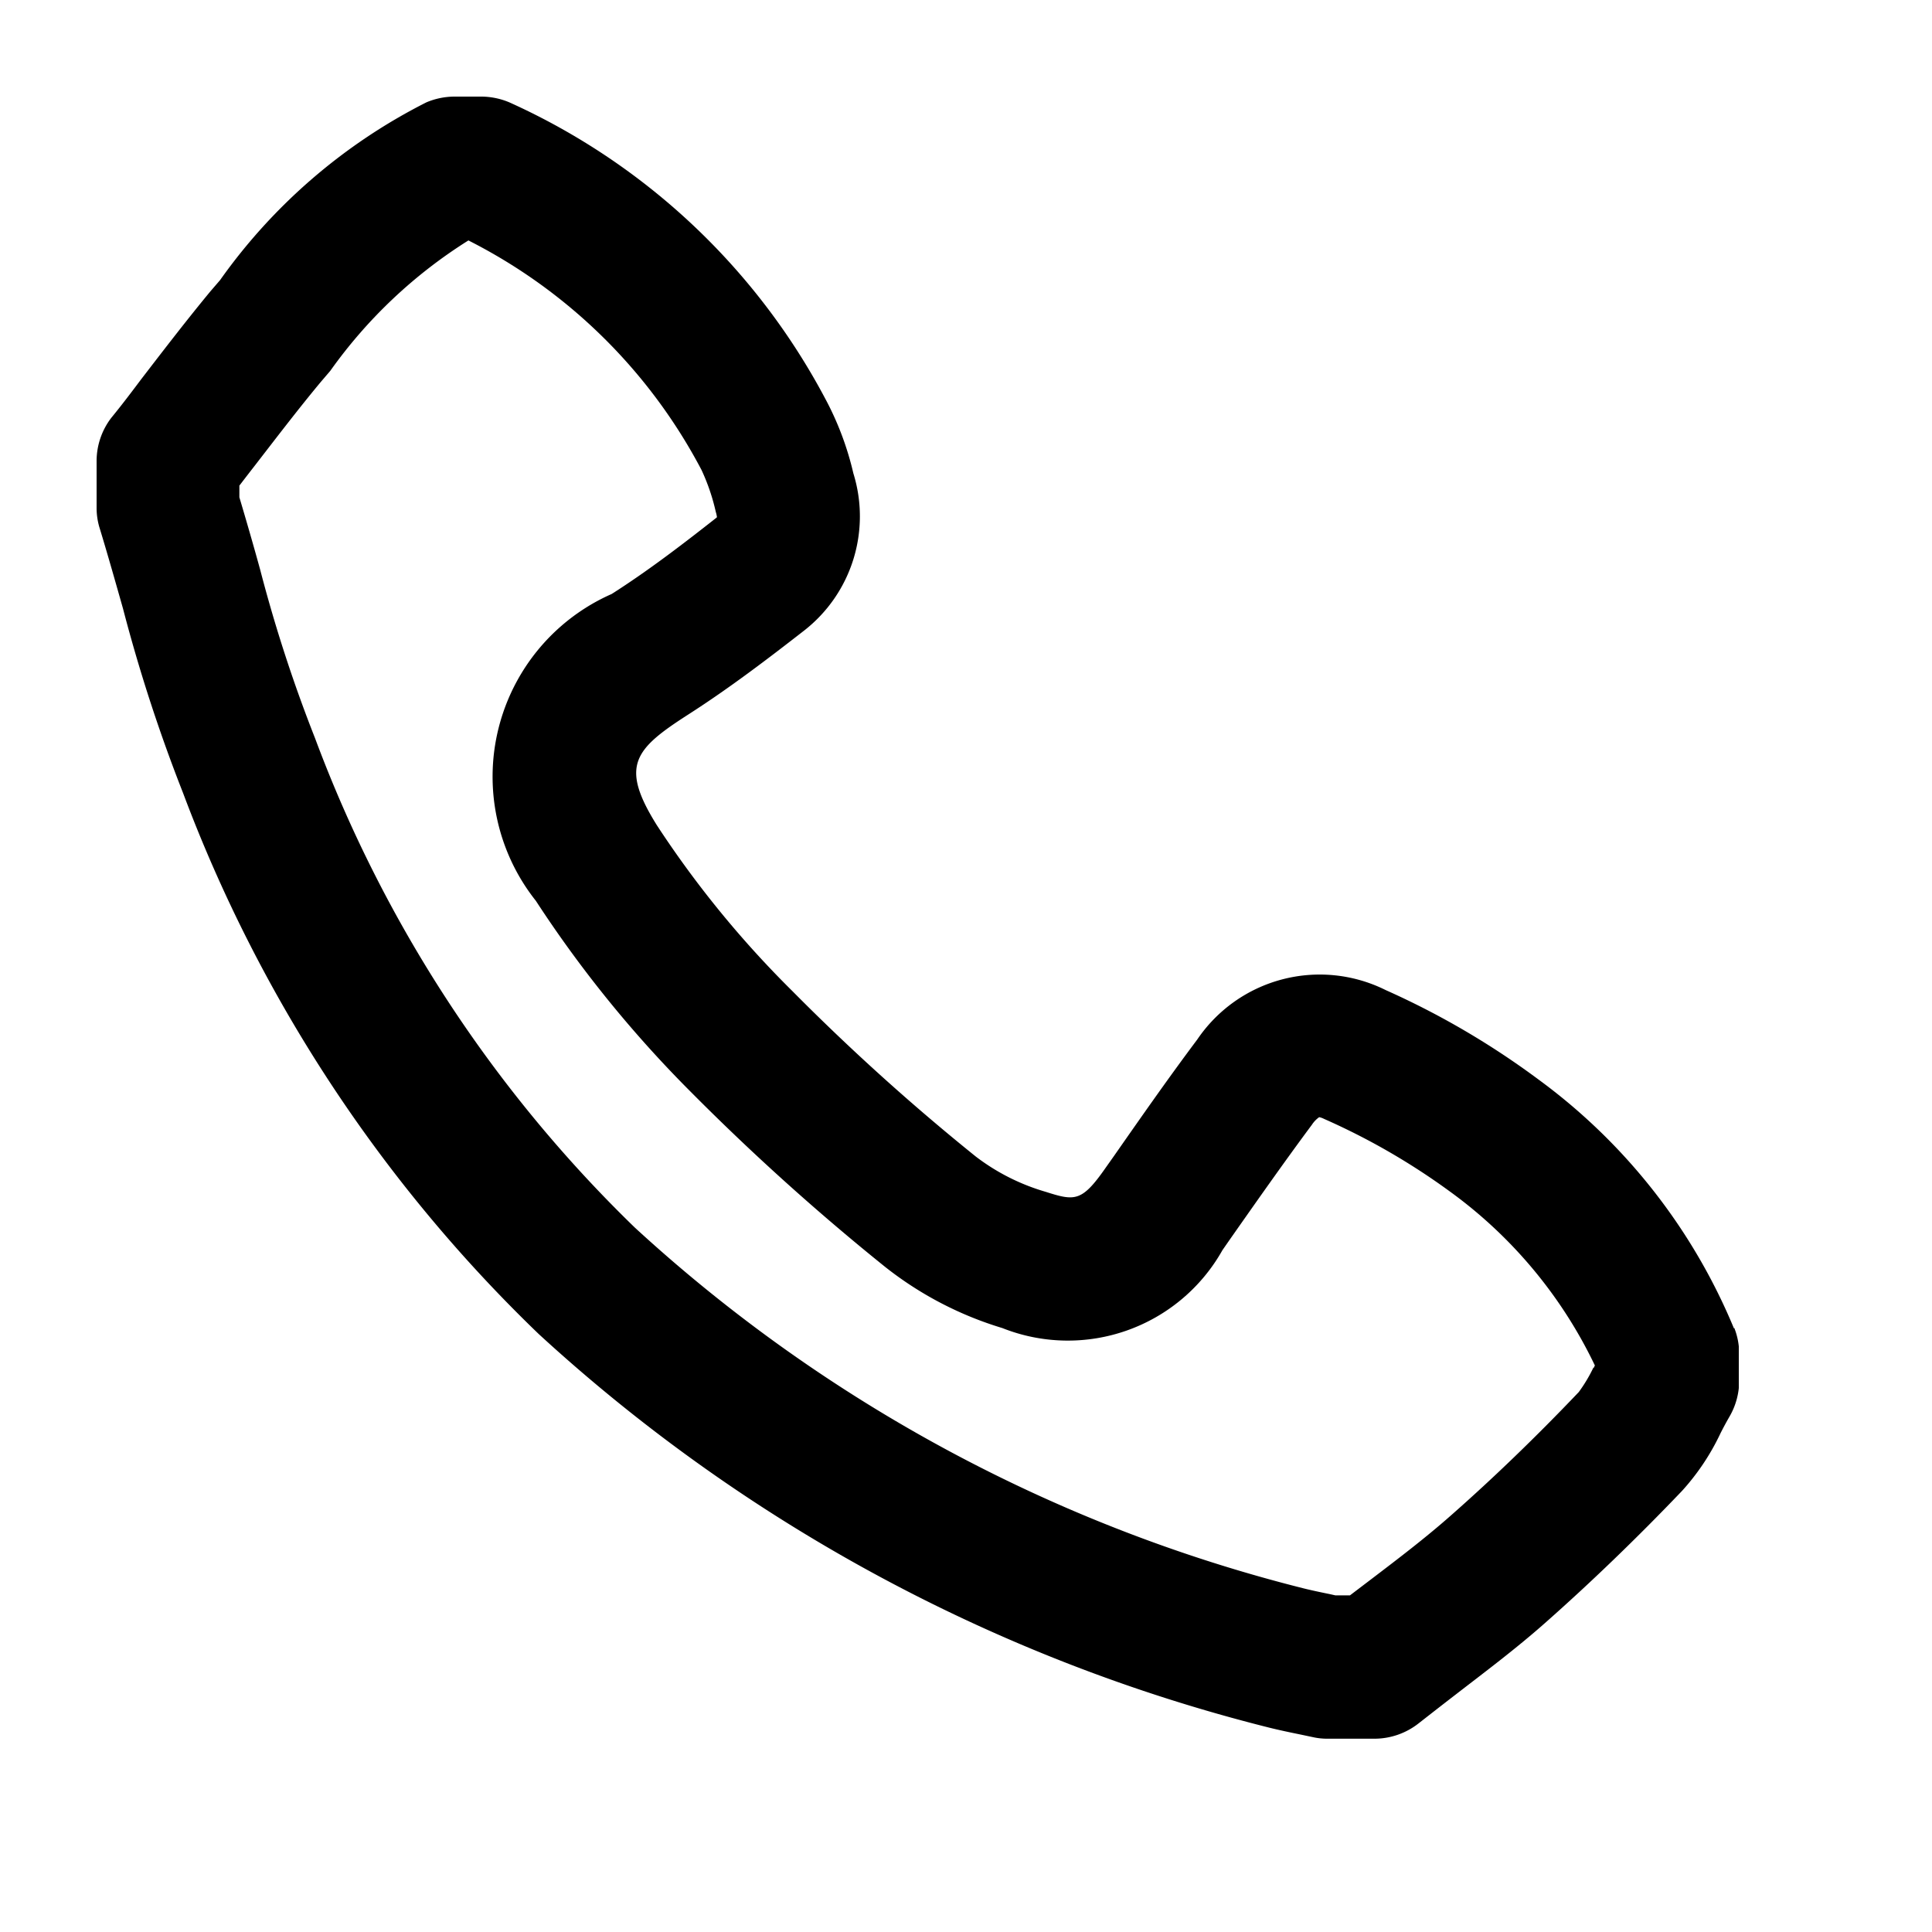 <svg id="icon.Contact" xmlns="http://www.w3.org/2000/svg" xmlns:xlink="http://www.w3.org/1999/xlink" width="20" height="20" viewBox="0 0 20 20">
  <defs>
    <clipPath id="clip-path">
      <rect id="Rectangle_7832" data-name="Rectangle 7832" width="17" height="17"/>
    </clipPath>
  </defs>
  <rect id="Icon_constraint_bg" data-name="Icon constraint bg" width="20" height="20" opacity="0"/>
  <g id="icon" transform="translate(1 1)" clip-path="url(#clip-path)">
    <path id="Path_13348" data-name="Path 13348" d="M16.95,12.752a6.078,6.078,0,0,0-2.025-2.578,8.351,8.351,0,0,0-1.581-.925,1.531,1.531,0,0,0-1.95.512c-.3.4-.585.809-.863,1.207l-.087.123c-.245.351-.317.343-.618.247a2.2,2.2,0,0,1-.724-.365A22.806,22.806,0,0,1,7.2,9.257,10.482,10.482,0,0,1,5.8,7.543c-.386-.617-.235-.787.329-1.149.43-.276.83-.582,1.2-.87A1.5,1.5,0,0,0,7.834,3.9a3.127,3.127,0,0,0-.291-.773A6.918,6.918,0,0,0,4.276.061.752.752,0,0,0,3.981,0H3.707a.752.752,0,0,0-.294.06A5.848,5.848,0,0,0,1.278,1.9l-.1.116c-.248.3-.485.609-.715.908-.1.133-.2.266-.31.4A.737.737,0,0,0,0,3.774v.483a.708.708,0,0,0,.034.218c.083.273.161.549.239.824a16.748,16.748,0,0,0,.622,1.91,15.154,15.154,0,0,0,3.681,5.6,17.45,17.45,0,0,0,7.561,4.075c.105.026.214.049.322.071l.128.027a.682.682,0,0,0,.156.017h.484a.739.739,0,0,0,.456-.157c.128-.1.256-.2.386-.3.3-.232.621-.472.922-.738.471-.416.949-.876,1.421-1.37a2.418,2.418,0,0,0,.4-.6c.029-.057.06-.115.092-.17a.74.74,0,0,0,.1-.376v-.276a.728.728,0,0,0-.051-.266m-1.457.409a1.558,1.558,0,0,1-.153.256c-.442.464-.889.895-1.329,1.282-.262.231-.542.444-.839.67l-.2.152h-.152l-.058-.013c-.089-.018-.179-.037-.265-.058a15.984,15.984,0,0,1-6.926-3.734A13.728,13.728,0,0,1,2.261,6.641,15.138,15.138,0,0,1,1.694,4.9c-.069-.251-.141-.5-.216-.752V4.027c.052-.068.106-.138.159-.206.232-.3.45-.586.682-.865l.1-.117a5.041,5.041,0,0,1,1.43-1.35A5.563,5.563,0,0,1,6.262,3.865,2.12,2.12,0,0,1,6.41,4.3c.01.03.01.05.013.053l-.011.01c-.337.265-.7.544-1.08.786a2.067,2.067,0,0,0-.785,3.176,12.284,12.284,0,0,0,1.585,1.959,24.321,24.321,0,0,0,2.031,1.831,3.66,3.66,0,0,0,1.213.633,1.836,1.836,0,0,0,2.279-.807l.087-.125c.273-.389.555-.791.839-1.173a.291.291,0,0,1,.075-.078.183.183,0,0,1,.049.017,6.987,6.987,0,0,1,1.305.753,4.755,4.755,0,0,1,1.5,1.8.264.264,0,0,1-.015.03" transform="translate(0 0)"/>
  </g>
</svg>
